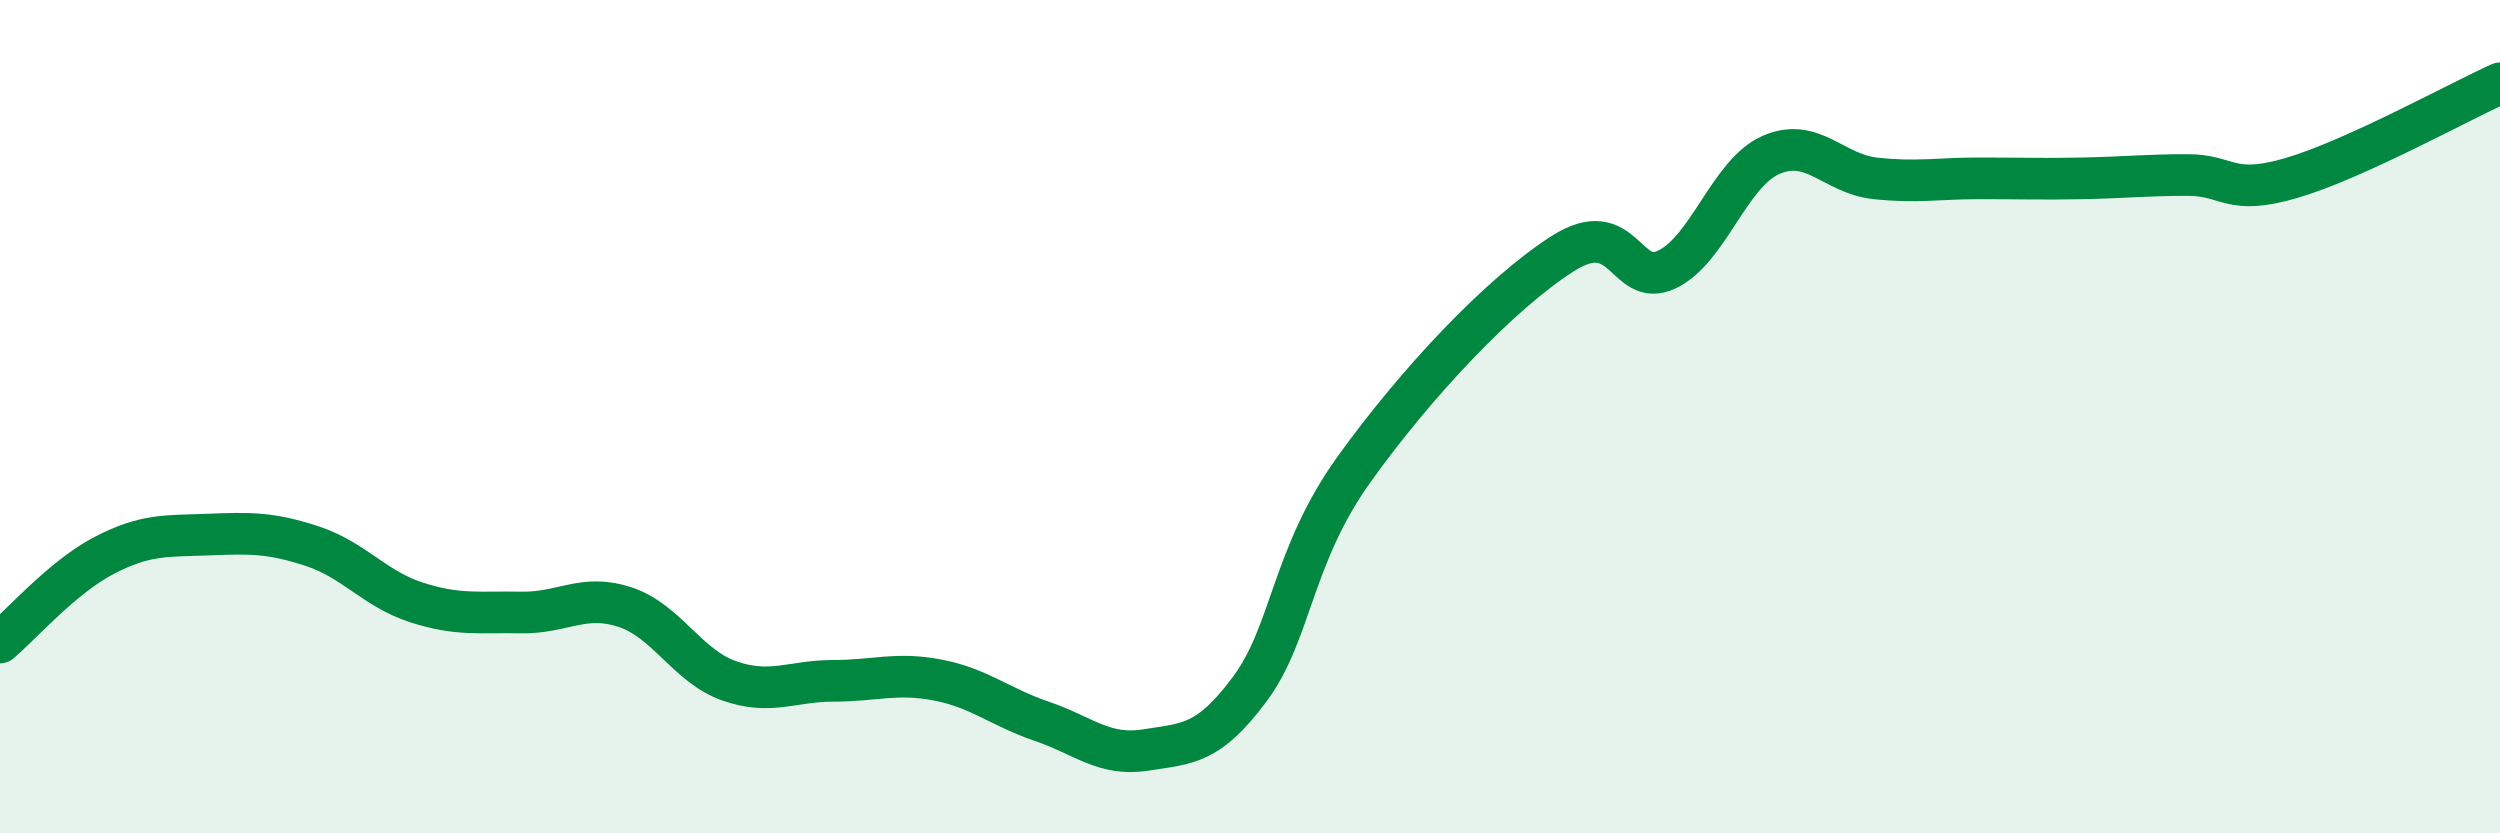 
    <svg width="60" height="20" viewBox="0 0 60 20" xmlns="http://www.w3.org/2000/svg">
      <path
        d="M 0,15.42 C 0.5,15 1.5,13.85 2.5,13.33 C 3.5,12.81 4,12.87 5,12.83 C 6,12.79 6.5,12.78 7.5,13.11 C 8.5,13.44 9,14.14 10,14.46 C 11,14.78 11.5,14.68 12.5,14.7 C 13.5,14.72 14,14.24 15,14.57 C 16,14.9 16.5,15.99 17.5,16.34 C 18.5,16.69 19,16.34 20,16.34 C 21,16.34 21.5,16.13 22.5,16.32 C 23.5,16.51 24,16.97 25,17.31 C 26,17.65 26.5,18.16 27.5,18 C 28.5,17.84 29,17.88 30,16.53 C 31,15.18 31,13.35 32.5,11.26 C 34,9.17 36,7.05 37.5,6.09 C 39,5.13 39,6.94 40,6.47 C 41,6 41.5,4.16 42.5,3.72 C 43.5,3.28 44,4.17 45,4.28 C 46,4.39 46.5,4.28 47.5,4.28 C 48.5,4.28 49,4.3 50,4.28 C 51,4.26 51.5,4.2 52.5,4.2 C 53.5,4.2 53.5,4.71 55,4.27 C 56.5,3.83 59,2.45 60,2L60 20L0 20Z"
        fill="#008740"
        opacity="0.1"
        stroke-linecap="round"
        stroke-linejoin="round"
      />
      <path
        d="M 0,15.42 C 0.5,15 1.5,13.85 2.5,13.33 C 3.5,12.81 4,12.87 5,12.83 C 6,12.79 6.5,12.78 7.5,13.11 C 8.5,13.44 9,14.14 10,14.46 C 11,14.78 11.5,14.68 12.5,14.7 C 13.5,14.72 14,14.24 15,14.57 C 16,14.9 16.5,15.99 17.5,16.34 C 18.5,16.69 19,16.34 20,16.34 C 21,16.34 21.5,16.13 22.5,16.32 C 23.5,16.51 24,16.97 25,17.31 C 26,17.65 26.5,18.16 27.5,18 C 28.5,17.84 29,17.88 30,16.53 C 31,15.18 31,13.35 32.5,11.26 C 34,9.17 36,7.05 37.5,6.09 C 39,5.13 39,6.94 40,6.47 C 41,6 41.5,4.16 42.5,3.72 C 43.5,3.28 44,4.17 45,4.28 C 46,4.39 46.5,4.28 47.5,4.28 C 48.5,4.28 49,4.3 50,4.28 C 51,4.26 51.5,4.2 52.5,4.2 C 53.5,4.2 53.5,4.71 55,4.27 C 56.5,3.83 59,2.45 60,2"
        stroke="#008740"
        stroke-width="1"
        fill="none"
        stroke-linecap="round"
        stroke-linejoin="round"
      />
    </svg>
  